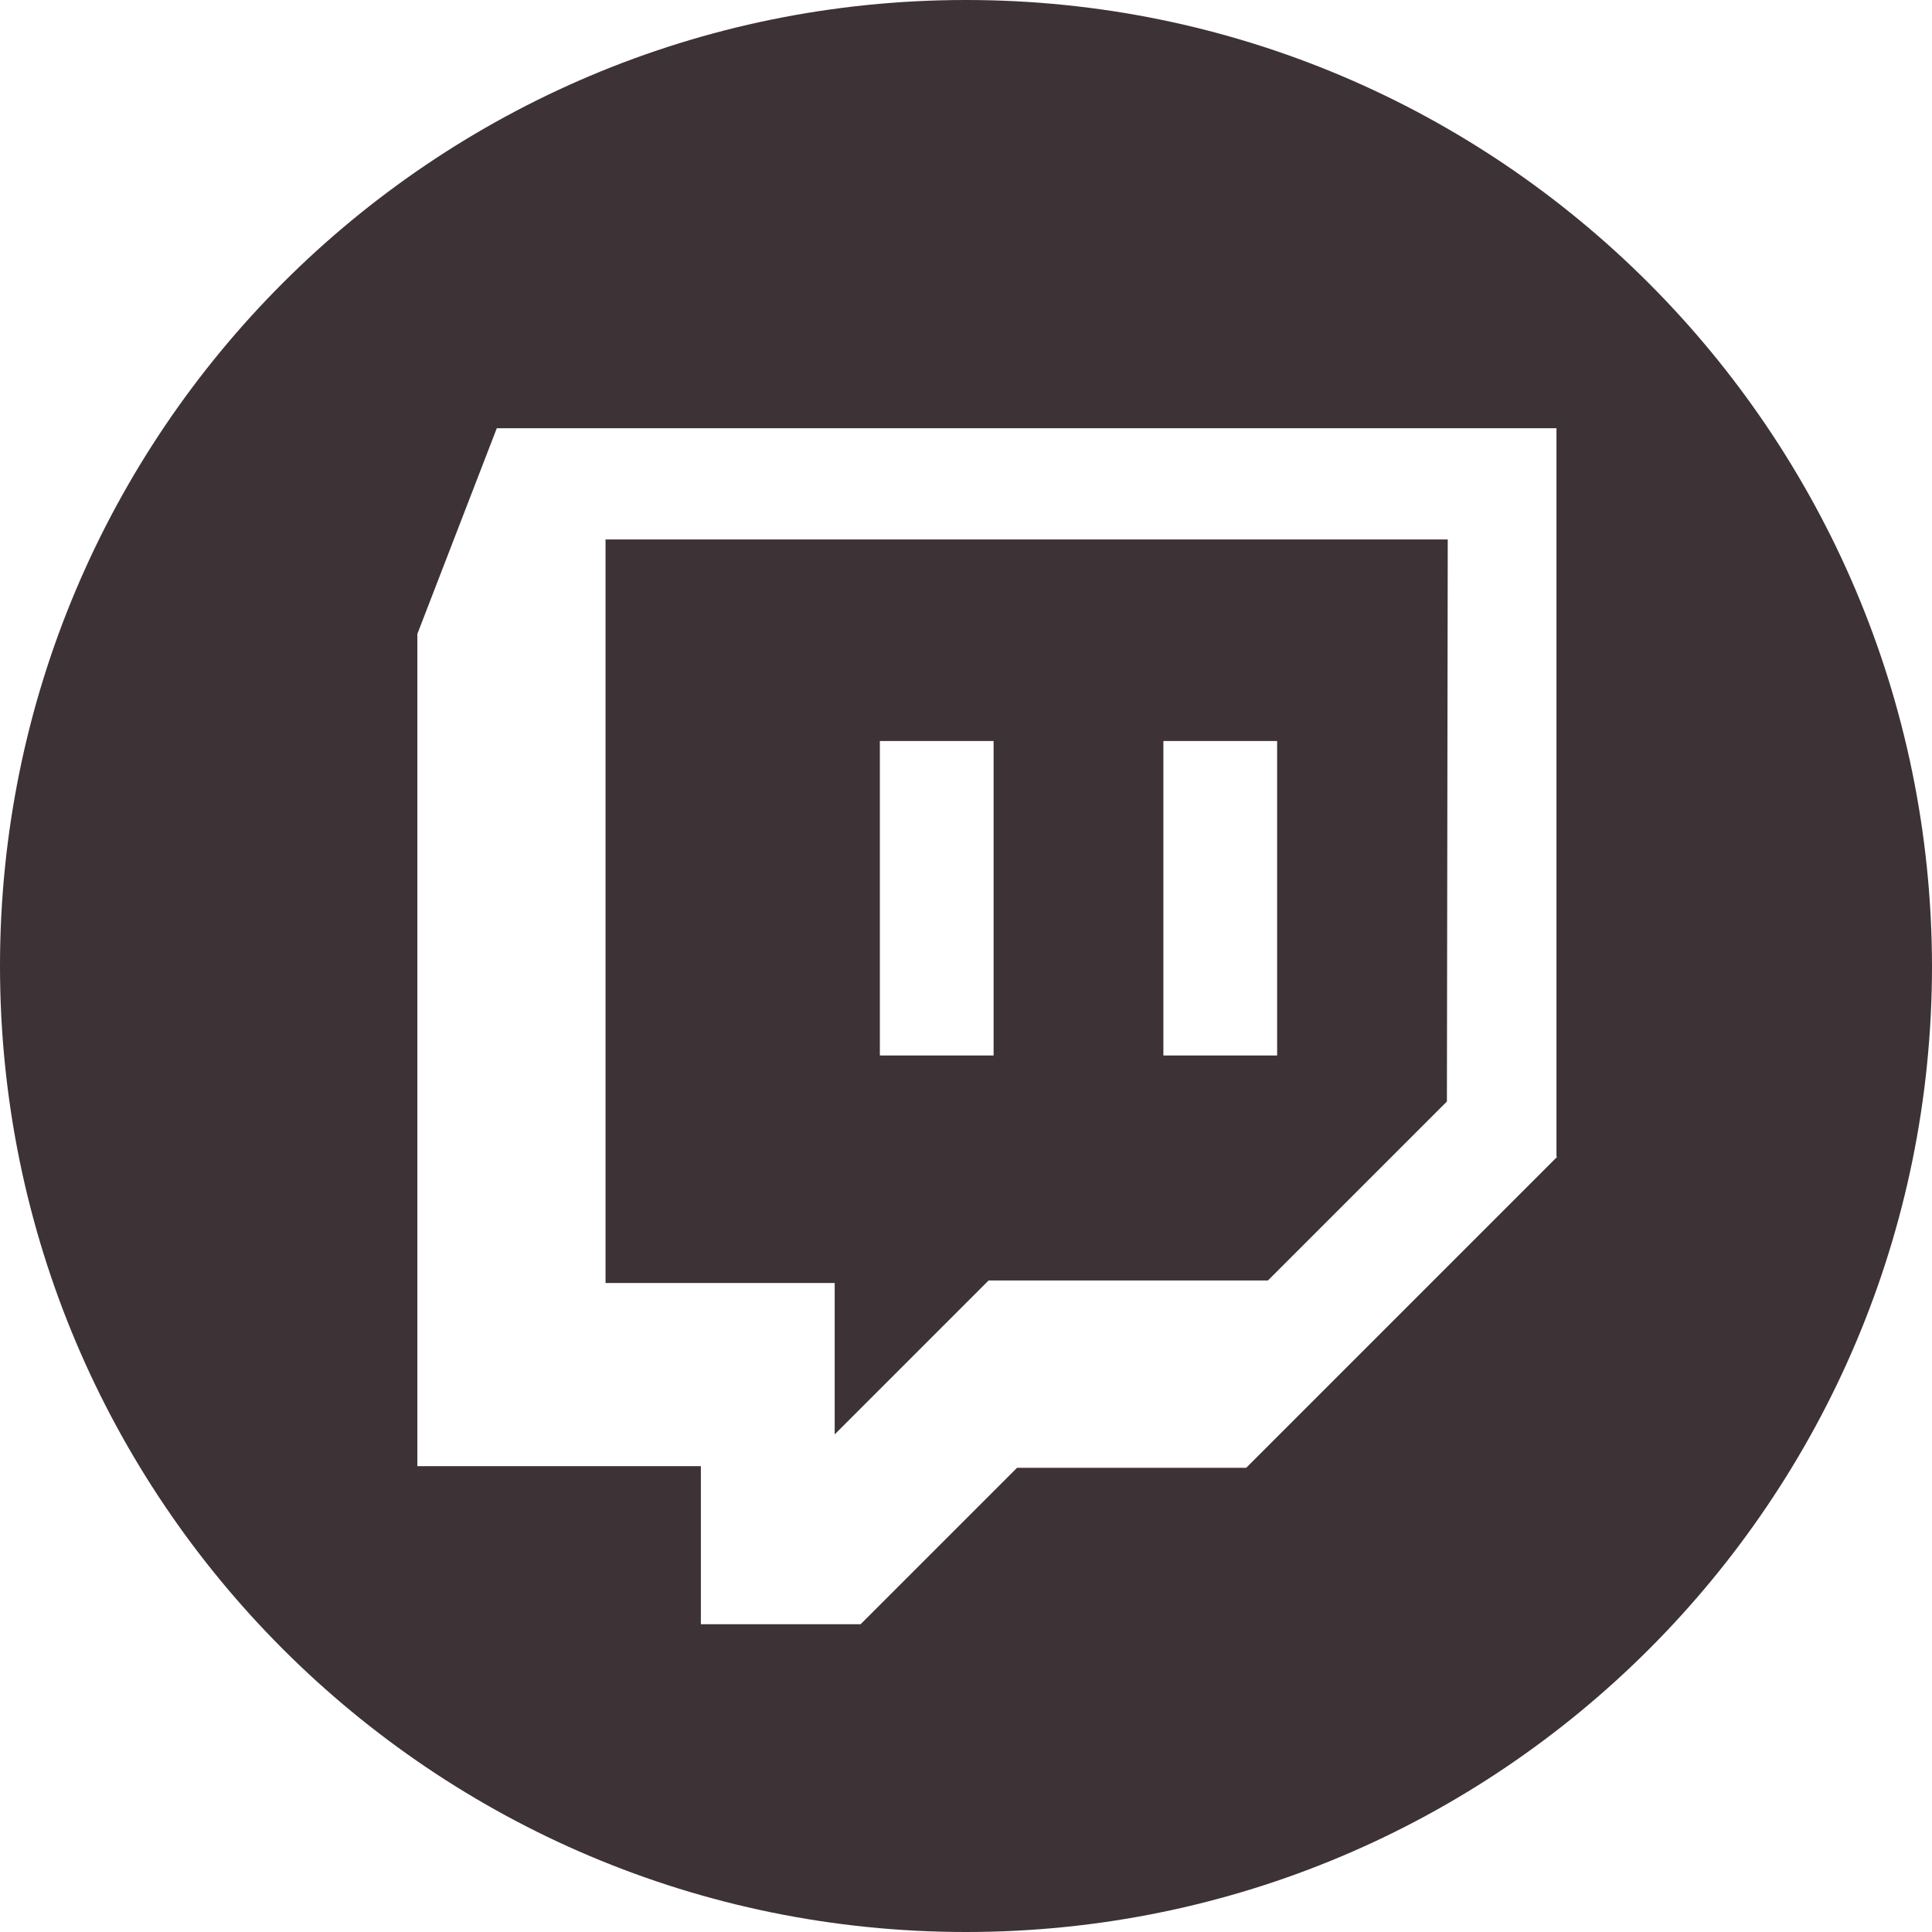<?xml version="1.0" encoding="UTF-8" standalone="no"?><svg xmlns="http://www.w3.org/2000/svg" xmlns:xlink="http://www.w3.org/1999/xlink" fill="#3d3236" height="231" preserveAspectRatio="xMidYMid meet" version="1" viewBox="0.0 0.0 231.0 231.0" width="231" zoomAndPan="magnify"><g id="change1_1"><path d="M99.8,171.5l18.4-18.4h33.4l21.4-21.4l0.1-67.2H72.4v88.9h27.4V171.5z M139.1,88.6h13.6v37.6h-13.6V88.6z M105.2,88.6h13.6 v37.6h-13.6V88.6z"/><path d="M115.5,0C51.7,0,0,51.7,0,115.5c0,63.8,51.7,115.5,115.5,115.5c63.8,0,115.5-51.7,115.5-115.5C230.9,51.7,179.2,0,115.5,0z M186.2,138.3L149,175.5h-27.4l-18.7,18.7H83.8v-18.9H49.9V75.8l9.5-24.6h126.7V138.3z"/></g></svg>